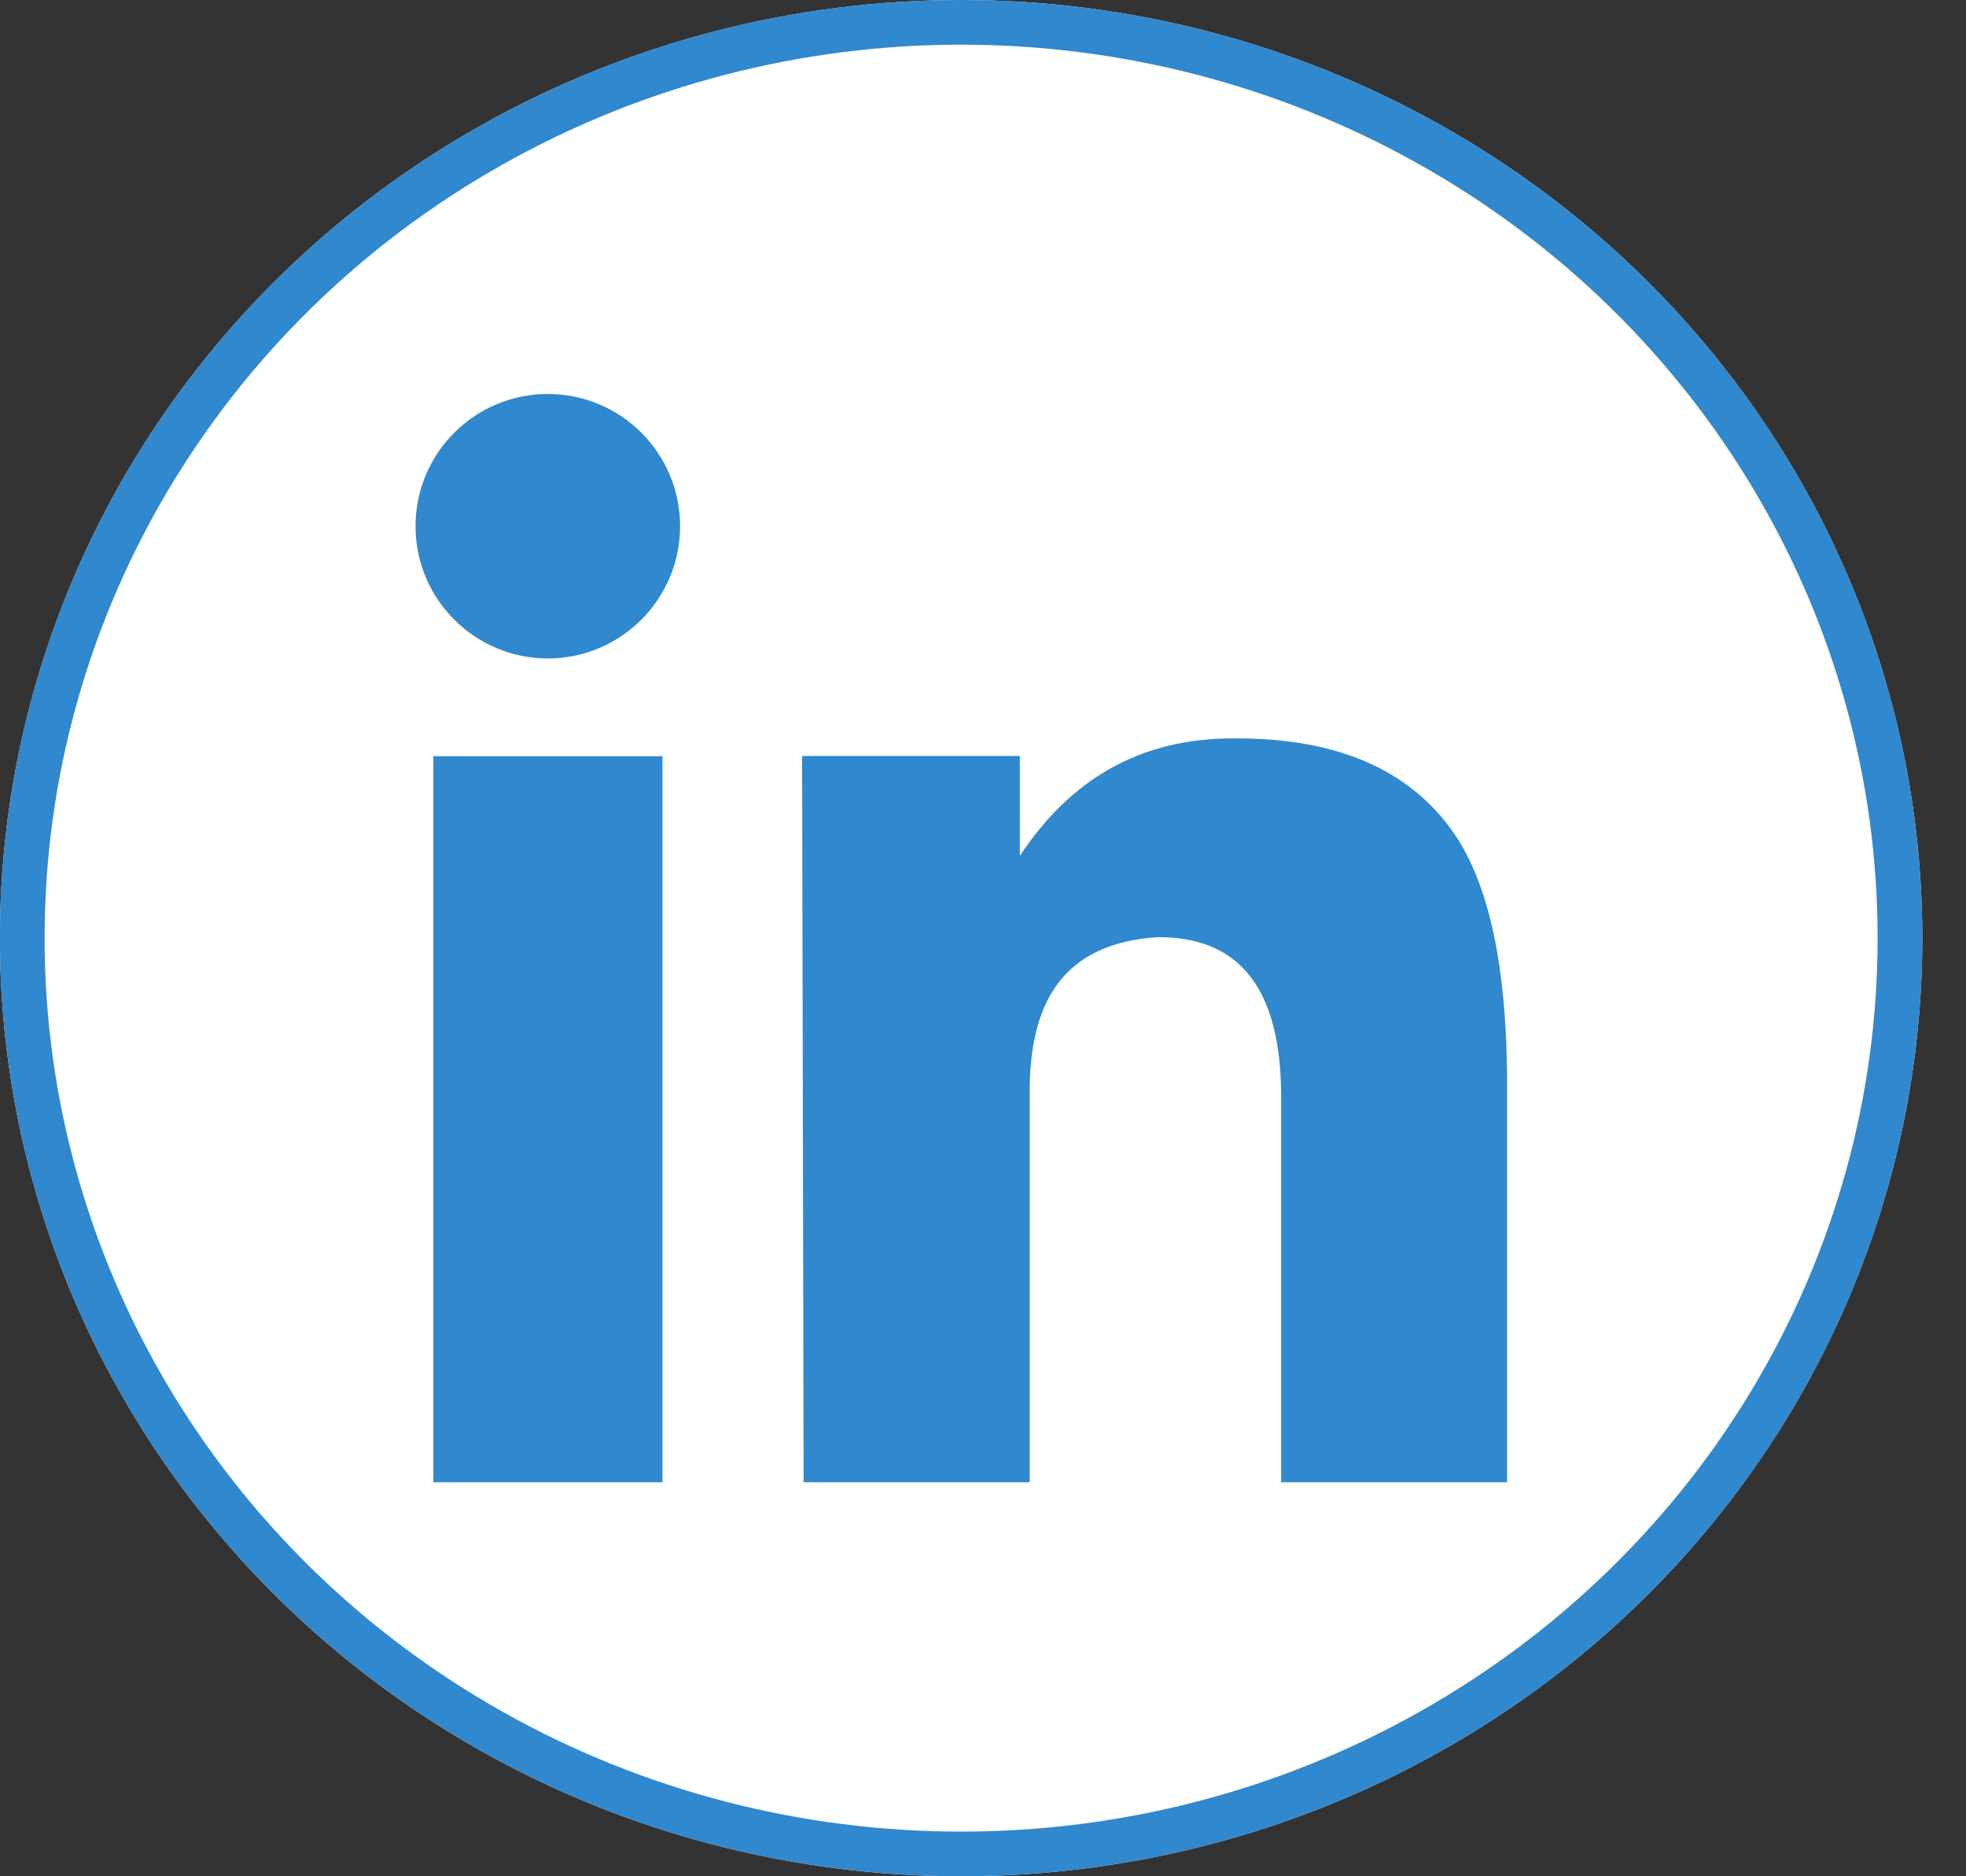 <?xml version="1.0" encoding="UTF-8" standalone="no"?>
<!DOCTYPE svg PUBLIC "-//W3C//DTD SVG 1.1//EN" "http://www.w3.org/Graphics/SVG/1.1/DTD/svg11.dtd">
<svg width="44" height="42" viewBox="0 0 44 42" version="1.1" xmlns="http://www.w3.org/2000/svg" xmlns:xlink="http://www.w3.org/1999/xlink" xml:space="preserve" xmlns:serif="http://www.serif.com/" style="fill-rule:evenodd;clip-rule:evenodd;">
    <rect x="0" y="0" width="44" height="42" fill="#333333" stroke="none"/>
    <g transform="matrix(1,0,0,1,-7801,-605.08)">
        <g>
            <ellipse cx="7822.51" cy="626.08" rx="21.512" ry="21" style="fill:white;"/>
            <ellipse cx="7822.51" cy="626.08" rx="21.012" ry="20.5" style="fill:none;stroke:rgb(48,136,206);stroke-width:1px;"/>
        </g>
        <g transform="matrix(4.241,0,0,4.241,7810.3,613.865)">
            <path d="M1.303,1.92L0.094,1.92L0.094,5.752L1.303,5.752L1.303,1.92ZM2.04,1.919L3.189,1.919L3.189,2.446C3.451,2.05 3.816,1.823 4.322,1.826C4.879,1.823 5.271,2.002 5.5,2.357C5.668,2.623 5.755,3.036 5.76,3.599L5.76,5.752L4.568,5.752L4.568,3.701C4.563,3.155 4.356,2.874 3.919,2.875C3.413,2.906 3.234,3.223 3.241,3.718L3.241,5.752L2.048,5.752L2.04,1.919ZM0.698,0.008C1.083,0.008 1.396,0.32 1.396,0.706C1.396,1.091 1.083,1.404 0.698,1.404C0.313,1.404 0,1.091 0,0.706C0,0.32 0.313,0.008 0.698,0.008Z" style="fill:rgb(48,136,206);"/>
        </g>
    </g>
</svg>
